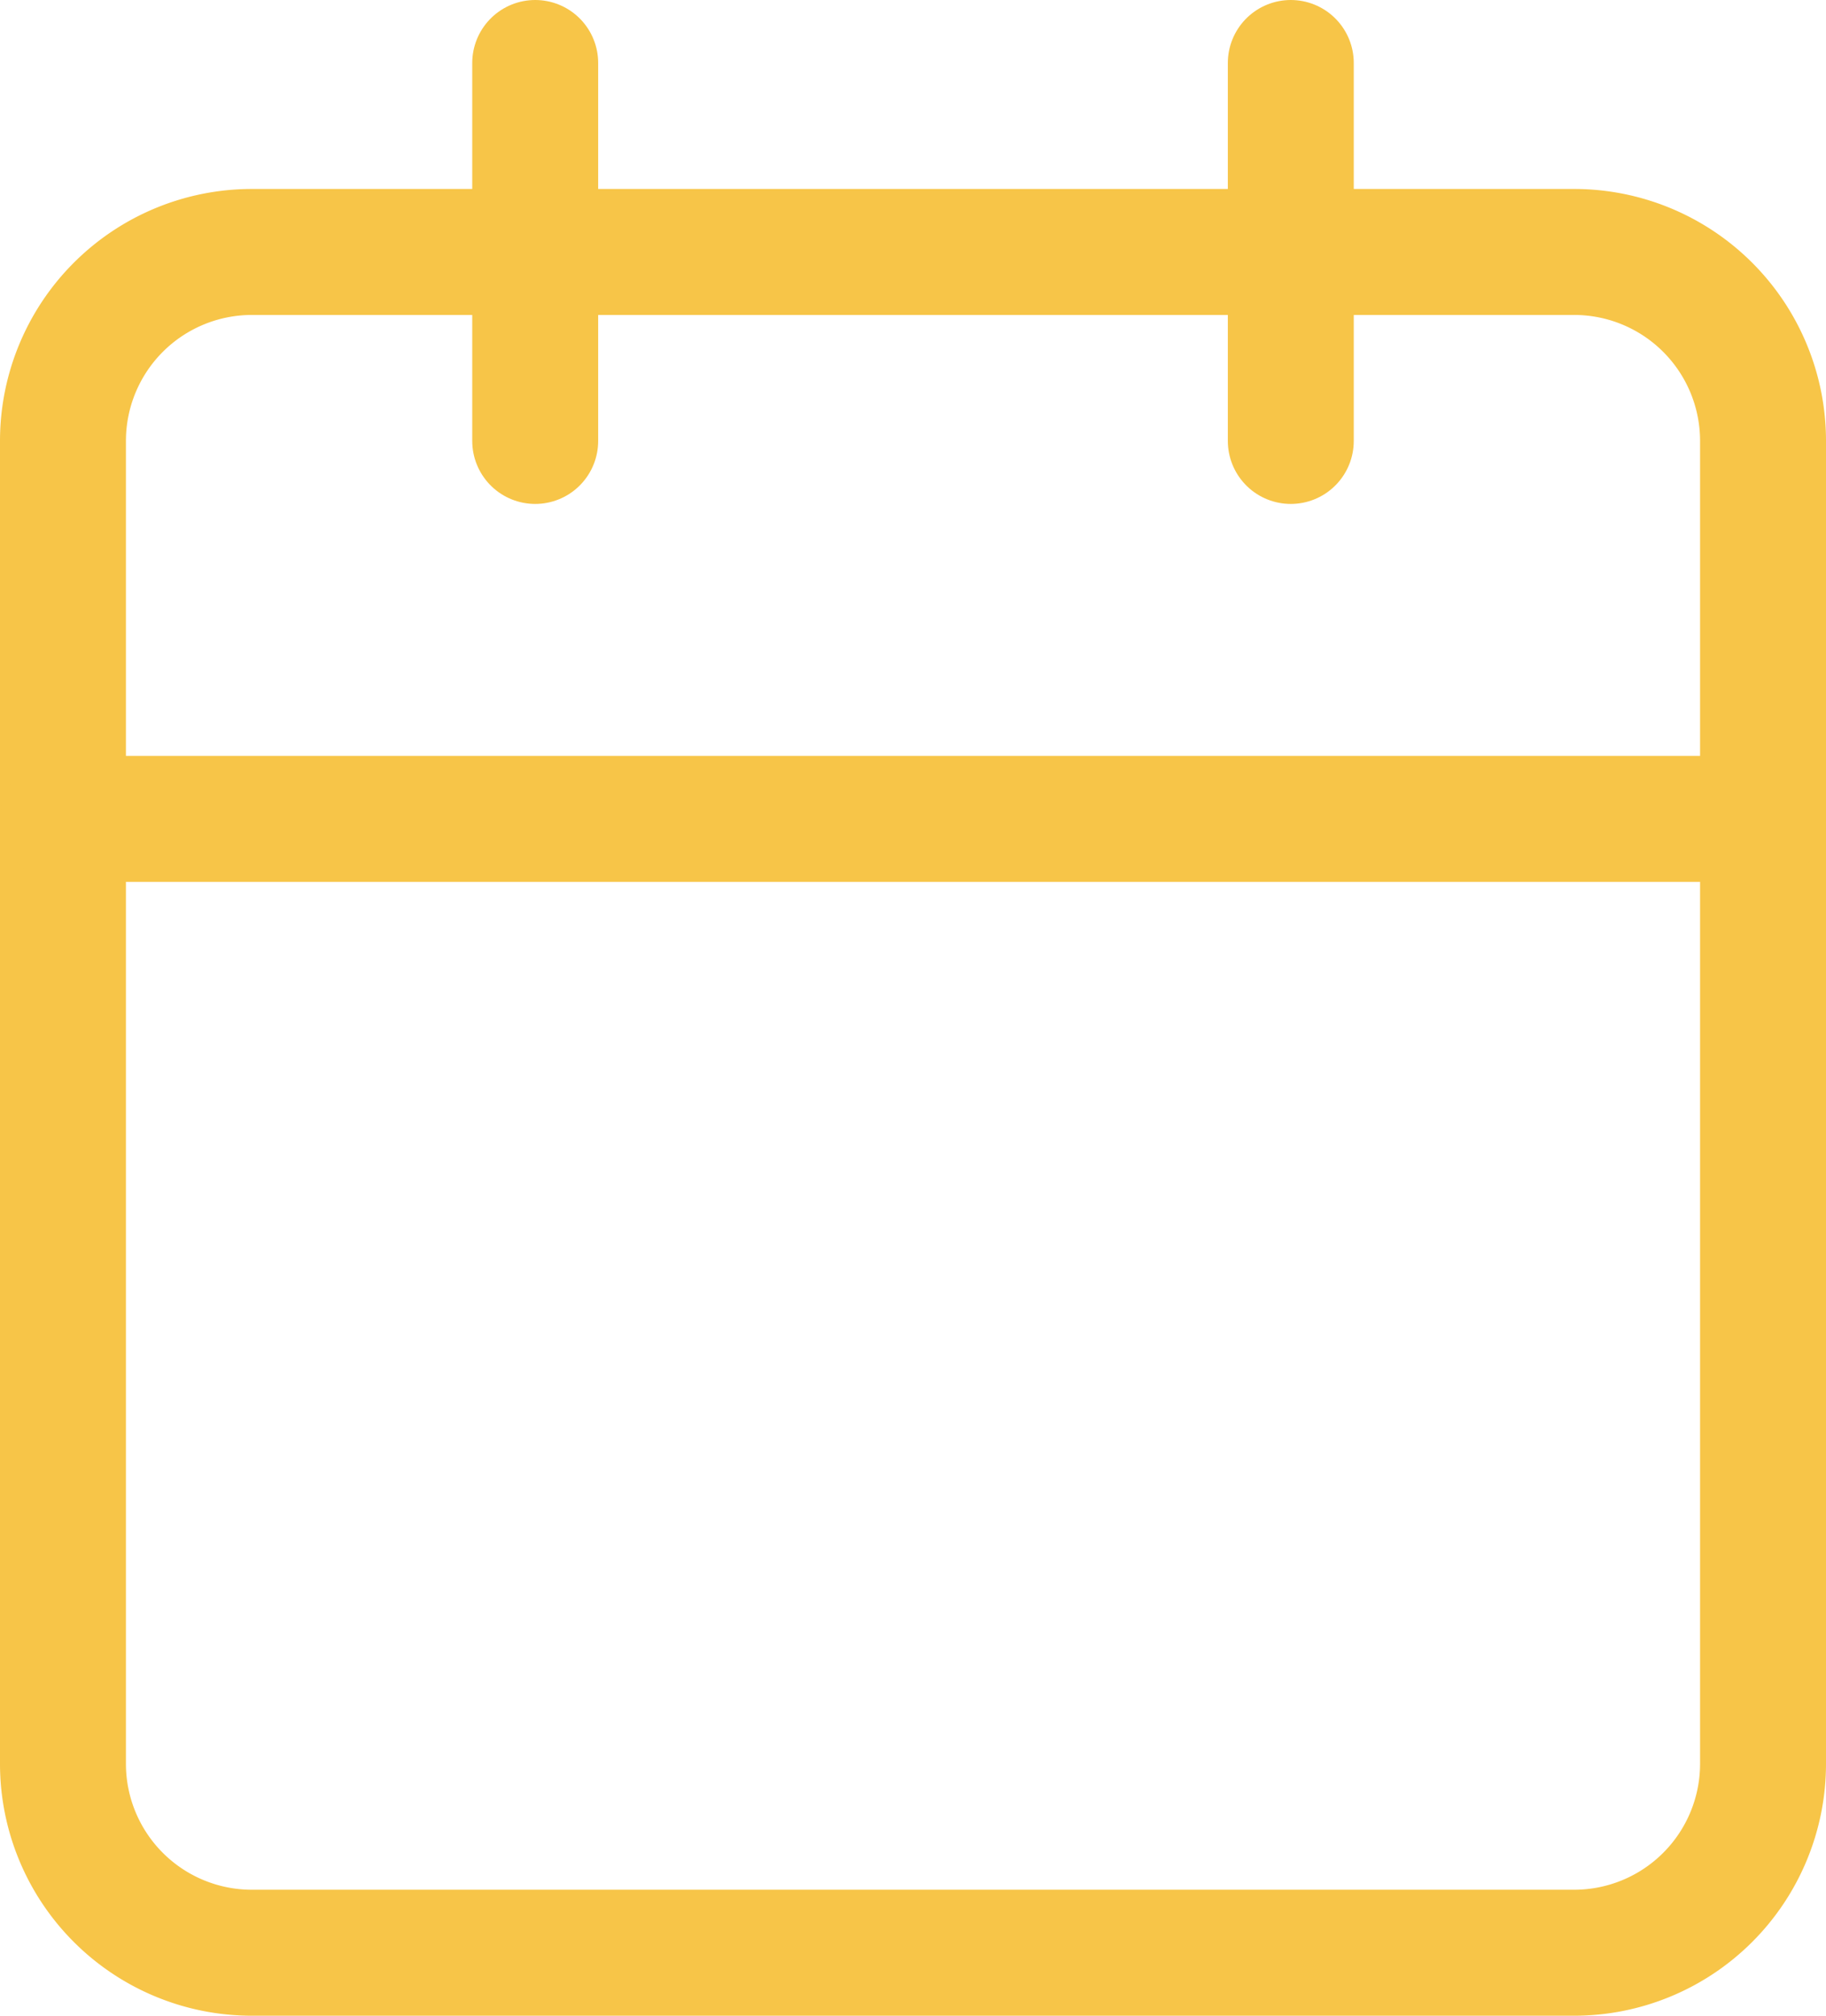 <svg xmlns="http://www.w3.org/2000/svg" width="29" height="32" viewBox="0 0 29 32">
  <g id="Icon_feather-calendar" data-name="Icon feather-calendar" transform="translate(-3.5 -2)">
    <path id="Trazado_31" data-name="Trazado 31" d="M7.5,6h21a3,3,0,0,1,3,3V30a3,3,0,0,1-3,3H7.5a3,3,0,0,1-3-3V9a3,3,0,0,1,3-3Z" fill="none" stroke="#f7c548" stroke-linecap="round" stroke-linejoin="round" stroke-width="2"/>
    <path id="Trazado_32" data-name="Trazado 32" d="M24,3V9" fill="none" stroke="#f7c548" stroke-linecap="round" stroke-linejoin="round" stroke-width="2"/>
    <path id="Trazado_33" data-name="Trazado 33" d="M12,3V9" fill="none" stroke="#f7c548" stroke-linecap="round" stroke-linejoin="round" stroke-width="2"/>
    <path id="Trazado_34" data-name="Trazado 34" d="M4.5,15h27" fill="none" stroke="#f7c548" stroke-linecap="round" stroke-linejoin="round" stroke-width="2"/>
  </g>
</svg>
